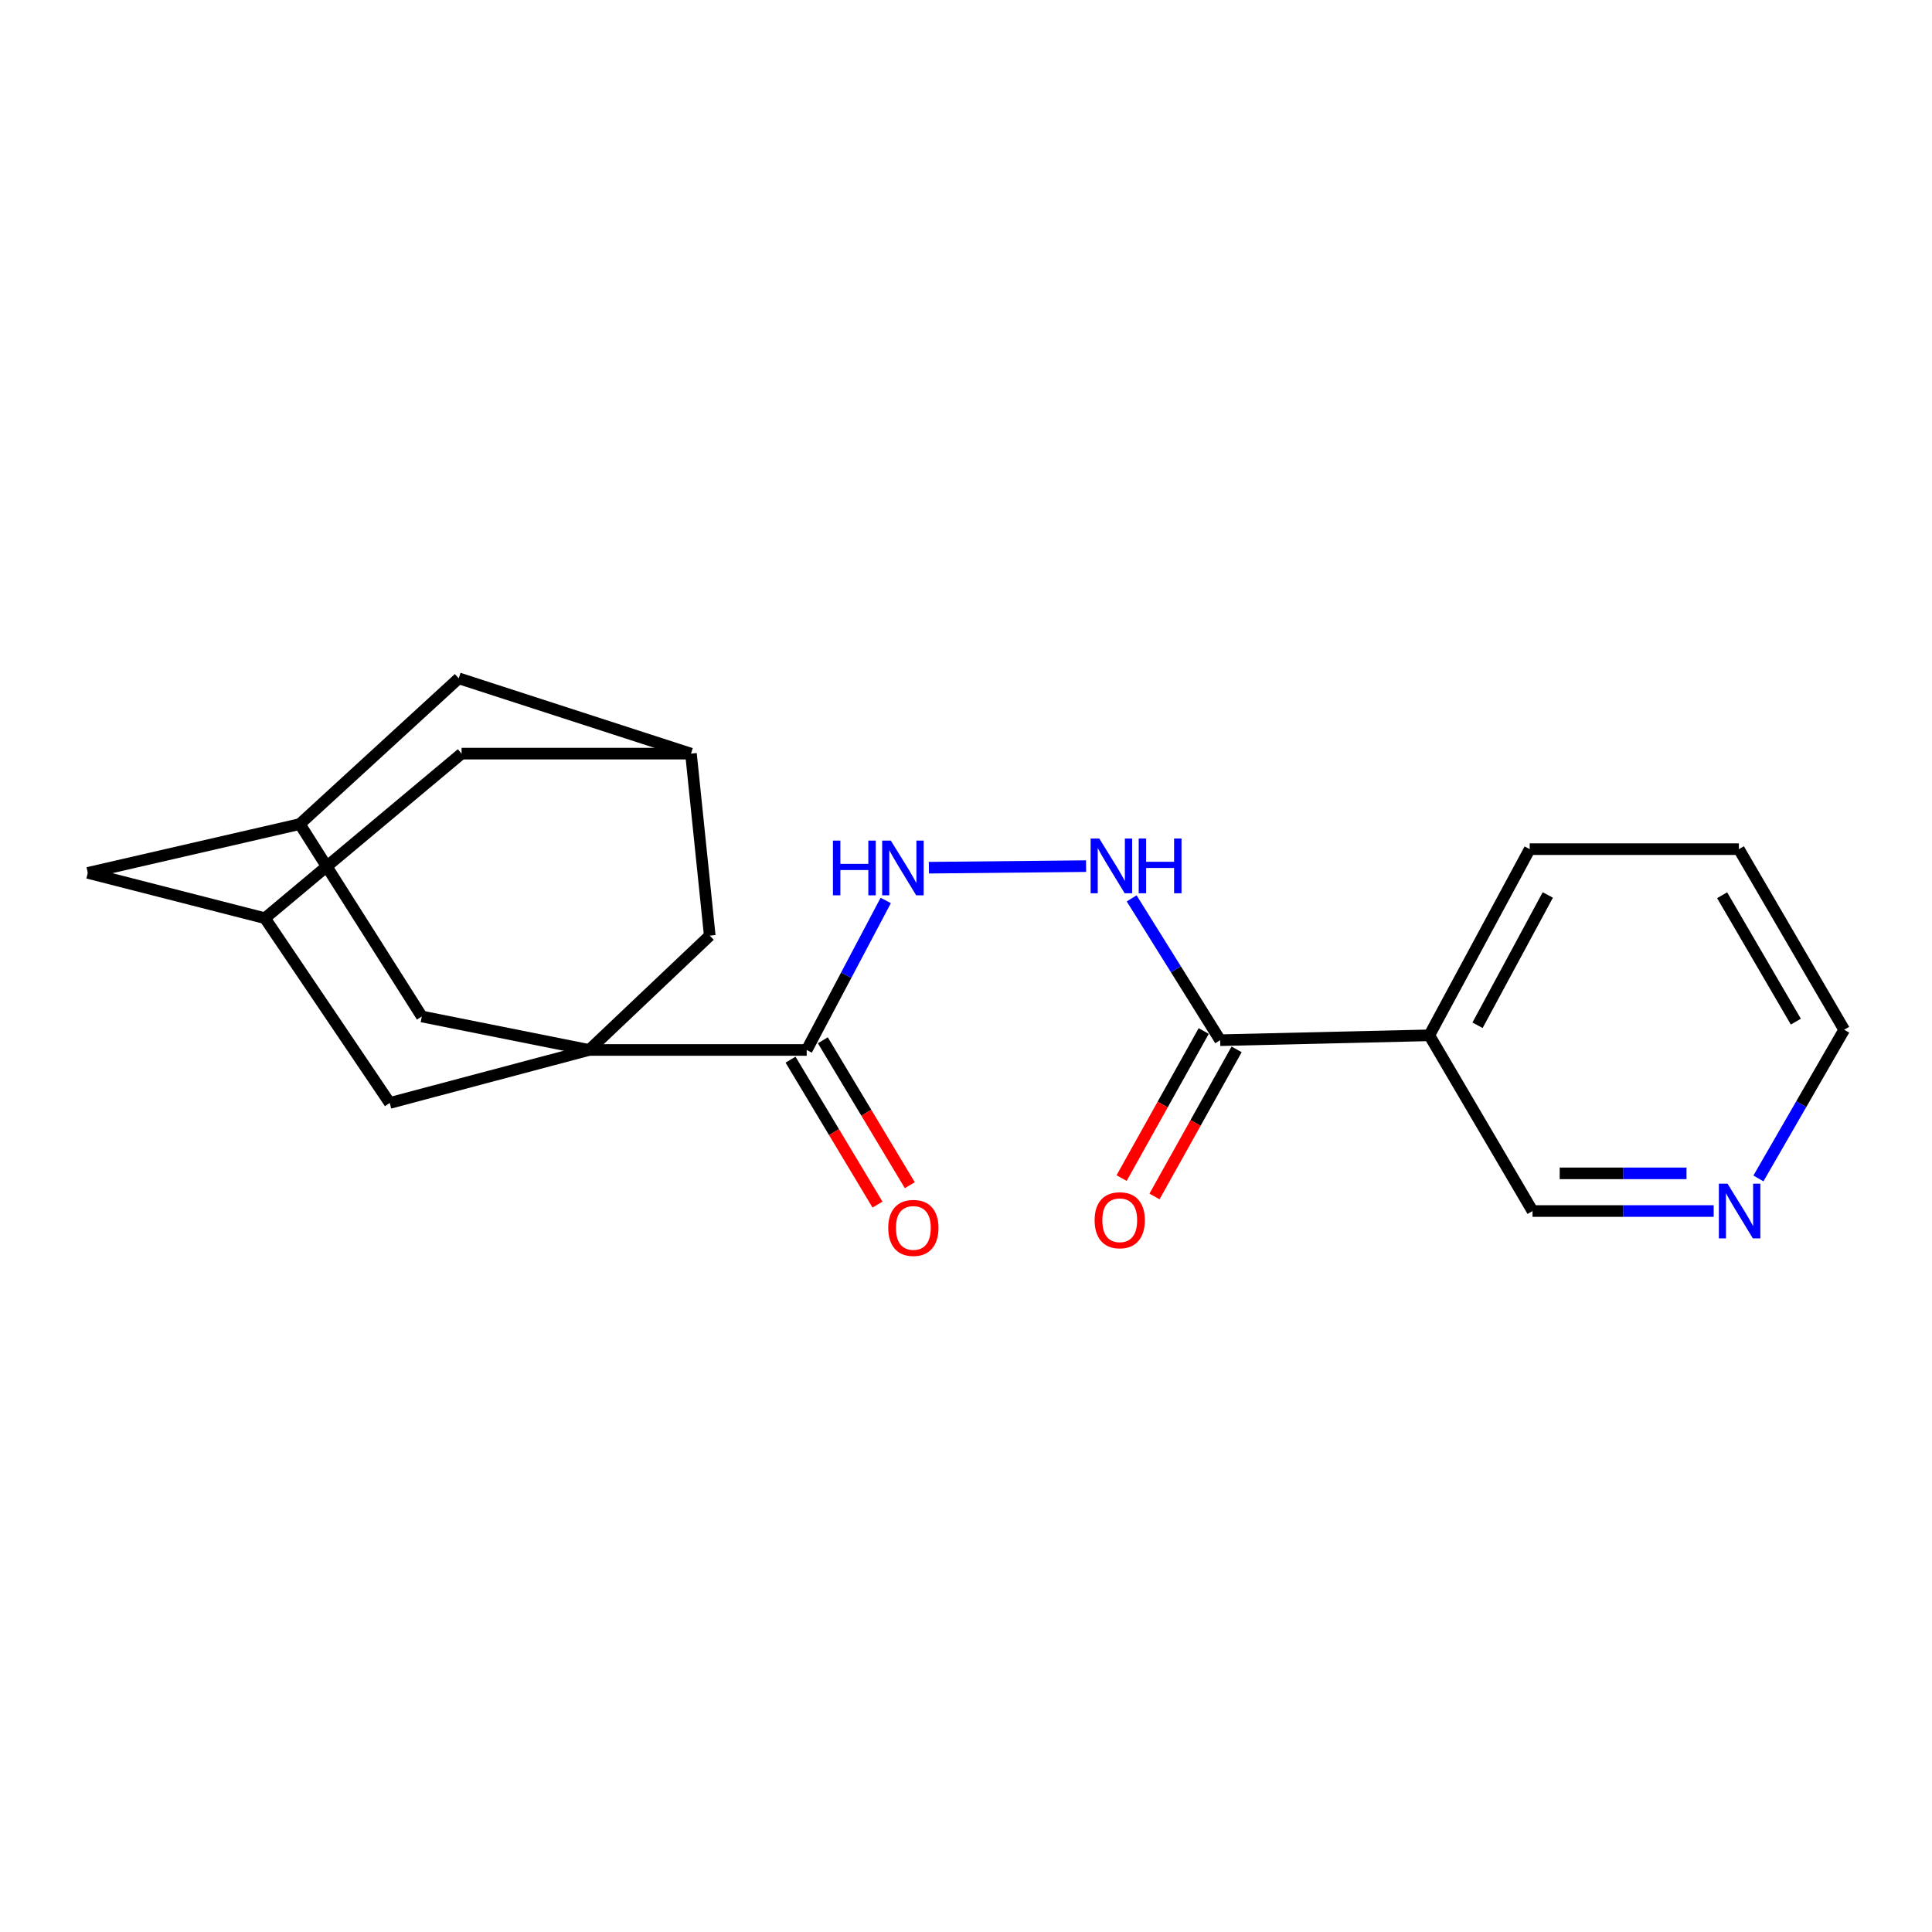 <?xml version='1.0' encoding='iso-8859-1'?>
<svg version='1.1' baseProfile='full'
              xmlns='http://www.w3.org/2000/svg'
                      xmlns:rdkit='http://www.rdkit.org/xml'
                      xmlns:xlink='http://www.w3.org/1999/xlink'
                  xml:space='preserve'
width='1000px' height='1000px' viewBox='0 0 1000 1000'>
<!-- END OF HEADER -->
<rect style='opacity:1.0;fill:#FFFFFF;stroke:none' width='1000' height='1000' x='0' y='0'> </rect>
<path class='bond-0' d='M 304.941,543.461 L 417.545,543.461' style='fill:none;fill-rule:evenodd;stroke:#000000;stroke-width:6px;stroke-linecap:butt;stroke-linejoin:miter;stroke-opacity:1' />
<path class='bond-5' d='M 304.941,543.461 L 218.326,526.128' style='fill:none;fill-rule:evenodd;stroke:#000000;stroke-width:6px;stroke-linecap:butt;stroke-linejoin:miter;stroke-opacity:1' />
<path class='bond-6' d='M 304.941,543.461 L 201.718,570.892' style='fill:none;fill-rule:evenodd;stroke:#000000;stroke-width:6px;stroke-linecap:butt;stroke-linejoin:miter;stroke-opacity:1' />
<path class='bond-7' d='M 304.941,543.461 L 367.364,484.267' style='fill:none;fill-rule:evenodd;stroke:#000000;stroke-width:6px;stroke-linecap:butt;stroke-linejoin:miter;stroke-opacity:1' />
<path class='bond-3' d='M 417.545,543.461 L 438,504.769' style='fill:none;fill-rule:evenodd;stroke:#000000;stroke-width:6px;stroke-linecap:butt;stroke-linejoin:miter;stroke-opacity:1' />
<path class='bond-3' d='M 438,504.769 L 458.454,466.076' style='fill:none;fill-rule:evenodd;stroke:#0000FF;stroke-width:6px;stroke-linecap:butt;stroke-linejoin:miter;stroke-opacity:1' />
<path class='bond-11' d='M 409.185,548.477 L 431.688,585.986' style='fill:none;fill-rule:evenodd;stroke:#000000;stroke-width:6px;stroke-linecap:butt;stroke-linejoin:miter;stroke-opacity:1' />
<path class='bond-11' d='M 431.688,585.986 L 454.192,623.495' style='fill:none;fill-rule:evenodd;stroke:#FF0000;stroke-width:6px;stroke-linecap:butt;stroke-linejoin:miter;stroke-opacity:1' />
<path class='bond-11' d='M 425.906,538.445 L 448.41,575.954' style='fill:none;fill-rule:evenodd;stroke:#000000;stroke-width:6px;stroke-linecap:butt;stroke-linejoin:miter;stroke-opacity:1' />
<path class='bond-11' d='M 448.41,575.954 L 470.914,613.463' style='fill:none;fill-rule:evenodd;stroke:#FF0000;stroke-width:6px;stroke-linecap:butt;stroke-linejoin:miter;stroke-opacity:1' />
<path class='bond-1' d='M 631.552,538.402 L 608.649,501.7' style='fill:none;fill-rule:evenodd;stroke:#000000;stroke-width:6px;stroke-linecap:butt;stroke-linejoin:miter;stroke-opacity:1' />
<path class='bond-1' d='M 608.649,501.7 L 585.746,464.999' style='fill:none;fill-rule:evenodd;stroke:#0000FF;stroke-width:6px;stroke-linecap:butt;stroke-linejoin:miter;stroke-opacity:1' />
<path class='bond-2' d='M 631.552,538.402 L 739.813,535.878' style='fill:none;fill-rule:evenodd;stroke:#000000;stroke-width:6px;stroke-linecap:butt;stroke-linejoin:miter;stroke-opacity:1' />
<path class='bond-12' d='M 623.039,533.649 L 601.79,571.714' style='fill:none;fill-rule:evenodd;stroke:#000000;stroke-width:6px;stroke-linecap:butt;stroke-linejoin:miter;stroke-opacity:1' />
<path class='bond-12' d='M 601.79,571.714 L 580.541,609.778' style='fill:none;fill-rule:evenodd;stroke:#FF0000;stroke-width:6px;stroke-linecap:butt;stroke-linejoin:miter;stroke-opacity:1' />
<path class='bond-12' d='M 640.066,543.155 L 618.817,581.219' style='fill:none;fill-rule:evenodd;stroke:#000000;stroke-width:6px;stroke-linecap:butt;stroke-linejoin:miter;stroke-opacity:1' />
<path class='bond-12' d='M 618.817,581.219 L 597.568,619.283' style='fill:none;fill-rule:evenodd;stroke:#FF0000;stroke-width:6px;stroke-linecap:butt;stroke-linejoin:miter;stroke-opacity:1' />
<path class='bond-17' d='M 739.813,535.878 L 793.233,626.826' style='fill:none;fill-rule:evenodd;stroke:#000000;stroke-width:6px;stroke-linecap:butt;stroke-linejoin:miter;stroke-opacity:1' />
<path class='bond-18' d='M 739.813,535.878 L 791.771,439.524' style='fill:none;fill-rule:evenodd;stroke:#000000;stroke-width:6px;stroke-linecap:butt;stroke-linejoin:miter;stroke-opacity:1' />
<path class='bond-18' d='M 764.77,530.68 L 801.141,463.232' style='fill:none;fill-rule:evenodd;stroke:#000000;stroke-width:6px;stroke-linecap:butt;stroke-linejoin:miter;stroke-opacity:1' />
<path class='bond-4' d='M 480.785,449.119 L 562.148,448.31' style='fill:none;fill-rule:evenodd;stroke:#0000FF;stroke-width:6px;stroke-linecap:butt;stroke-linejoin:miter;stroke-opacity:1' />
<path class='bond-9' d='M 218.326,526.128 L 155.177,426.534' style='fill:none;fill-rule:evenodd;stroke:#000000;stroke-width:6px;stroke-linecap:butt;stroke-linejoin:miter;stroke-opacity:1' />
<path class='bond-8' d='M 201.718,570.892 L 137.128,475.253' style='fill:none;fill-rule:evenodd;stroke:#000000;stroke-width:6px;stroke-linecap:butt;stroke-linejoin:miter;stroke-opacity:1' />
<path class='bond-10' d='M 367.364,484.267 L 357.646,390.079' style='fill:none;fill-rule:evenodd;stroke:#000000;stroke-width:6px;stroke-linecap:butt;stroke-linejoin:miter;stroke-opacity:1' />
<path class='bond-16' d='M 137.128,475.253 L 45.455,451.798' style='fill:none;fill-rule:evenodd;stroke:#000000;stroke-width:6px;stroke-linecap:butt;stroke-linejoin:miter;stroke-opacity:1' />
<path class='bond-22' d='M 137.128,475.253 L 238.91,390.079' style='fill:none;fill-rule:evenodd;stroke:#000000;stroke-width:6px;stroke-linecap:butt;stroke-linejoin:miter;stroke-opacity:1' />
<path class='bond-21' d='M 155.177,426.534 L 237.448,351.1' style='fill:none;fill-rule:evenodd;stroke:#000000;stroke-width:6px;stroke-linecap:butt;stroke-linejoin:miter;stroke-opacity:1' />
<path class='bond-23' d='M 155.177,426.534 L 45.455,451.798' style='fill:none;fill-rule:evenodd;stroke:#000000;stroke-width:6px;stroke-linecap:butt;stroke-linejoin:miter;stroke-opacity:1' />
<path class='bond-14' d='M 357.646,390.079 L 238.91,390.079' style='fill:none;fill-rule:evenodd;stroke:#000000;stroke-width:6px;stroke-linecap:butt;stroke-linejoin:miter;stroke-opacity:1' />
<path class='bond-15' d='M 357.646,390.079 L 237.448,351.1' style='fill:none;fill-rule:evenodd;stroke:#000000;stroke-width:6px;stroke-linecap:butt;stroke-linejoin:miter;stroke-opacity:1' />
<path class='bond-13' d='M 887.001,626.826 L 840.117,626.826' style='fill:none;fill-rule:evenodd;stroke:#0000FF;stroke-width:6px;stroke-linecap:butt;stroke-linejoin:miter;stroke-opacity:1' />
<path class='bond-13' d='M 840.117,626.826 L 793.233,626.826' style='fill:none;fill-rule:evenodd;stroke:#000000;stroke-width:6px;stroke-linecap:butt;stroke-linejoin:miter;stroke-opacity:1' />
<path class='bond-13' d='M 872.936,607.325 L 840.117,607.325' style='fill:none;fill-rule:evenodd;stroke:#0000FF;stroke-width:6px;stroke-linecap:butt;stroke-linejoin:miter;stroke-opacity:1' />
<path class='bond-13' d='M 840.117,607.325 L 807.298,607.325' style='fill:none;fill-rule:evenodd;stroke:#000000;stroke-width:6px;stroke-linecap:butt;stroke-linejoin:miter;stroke-opacity:1' />
<path class='bond-24' d='M 910.151,609.958 L 932.348,571.477' style='fill:none;fill-rule:evenodd;stroke:#0000FF;stroke-width:6px;stroke-linecap:butt;stroke-linejoin:miter;stroke-opacity:1' />
<path class='bond-24' d='M 932.348,571.477 L 954.545,532.996' style='fill:none;fill-rule:evenodd;stroke:#000000;stroke-width:6px;stroke-linecap:butt;stroke-linejoin:miter;stroke-opacity:1' />
<path class='bond-20' d='M 791.771,439.524 L 900.042,439.524' style='fill:none;fill-rule:evenodd;stroke:#000000;stroke-width:6px;stroke-linecap:butt;stroke-linejoin:miter;stroke-opacity:1' />
<path class='bond-19' d='M 954.545,532.996 L 900.042,439.524' style='fill:none;fill-rule:evenodd;stroke:#000000;stroke-width:6px;stroke-linecap:butt;stroke-linejoin:miter;stroke-opacity:1' />
<path class='bond-19' d='M 929.524,528.798 L 891.371,463.367' style='fill:none;fill-rule:evenodd;stroke:#000000;stroke-width:6px;stroke-linecap:butt;stroke-linejoin:miter;stroke-opacity:1' />
<path  class='atom-4' d='M 431.128 435.092
L 434.968 435.092
L 434.968 447.132
L 449.448 447.132
L 449.448 435.092
L 453.288 435.092
L 453.288 463.412
L 449.448 463.412
L 449.448 450.332
L 434.968 450.332
L 434.968 463.412
L 431.128 463.412
L 431.128 435.092
' fill='#0000FF'/>
<path  class='atom-4' d='M 461.088 435.092
L 470.368 450.092
Q 471.288 451.572, 472.768 454.252
Q 474.248 456.932, 474.328 457.092
L 474.328 435.092
L 478.088 435.092
L 478.088 463.412
L 474.208 463.412
L 464.248 447.012
Q 463.088 445.092, 461.848 442.892
Q 460.648 440.692, 460.288 440.012
L 460.288 463.412
L 456.608 463.412
L 456.608 435.092
L 461.088 435.092
' fill='#0000FF'/>
<path  class='atom-5' d='M 568.99 434.02
L 578.27 449.02
Q 579.19 450.5, 580.67 453.18
Q 582.15 455.86, 582.23 456.02
L 582.23 434.02
L 585.99 434.02
L 585.99 462.34
L 582.11 462.34
L 572.15 445.94
Q 570.99 444.02, 569.75 441.82
Q 568.55 439.62, 568.19 438.94
L 568.19 462.34
L 564.51 462.34
L 564.51 434.02
L 568.99 434.02
' fill='#0000FF'/>
<path  class='atom-5' d='M 589.39 434.02
L 593.23 434.02
L 593.23 446.06
L 607.71 446.06
L 607.71 434.02
L 611.55 434.02
L 611.55 462.34
L 607.71 462.34
L 607.71 449.26
L 593.23 449.26
L 593.23 462.34
L 589.39 462.34
L 589.39 434.02
' fill='#0000FF'/>
<path  class='atom-12' d='M 459.753 635.562
Q 459.753 628.762, 463.113 624.962
Q 466.473 621.162, 472.753 621.162
Q 479.033 621.162, 482.393 624.962
Q 485.753 628.762, 485.753 635.562
Q 485.753 642.442, 482.353 646.362
Q 478.953 650.242, 472.753 650.242
Q 466.513 650.242, 463.113 646.362
Q 459.753 642.482, 459.753 635.562
M 472.753 647.042
Q 477.073 647.042, 479.393 644.162
Q 481.753 641.242, 481.753 635.562
Q 481.753 630.002, 479.393 627.202
Q 477.073 624.362, 472.753 624.362
Q 468.433 624.362, 466.073 627.162
Q 463.753 629.962, 463.753 635.562
Q 463.753 641.282, 466.073 644.162
Q 468.433 647.042, 472.753 647.042
' fill='#FF0000'/>
<path  class='atom-13' d='M 566.573 631.597
Q 566.573 624.797, 569.933 620.997
Q 573.293 617.197, 579.573 617.197
Q 585.853 617.197, 589.213 620.997
Q 592.573 624.797, 592.573 631.597
Q 592.573 638.477, 589.173 642.397
Q 585.773 646.277, 579.573 646.277
Q 573.333 646.277, 569.933 642.397
Q 566.573 638.517, 566.573 631.597
M 579.573 643.077
Q 583.893 643.077, 586.213 640.197
Q 588.573 637.277, 588.573 631.597
Q 588.573 626.037, 586.213 623.237
Q 583.893 620.397, 579.573 620.397
Q 575.253 620.397, 572.893 623.197
Q 570.573 625.997, 570.573 631.597
Q 570.573 637.317, 572.893 640.197
Q 575.253 643.077, 579.573 643.077
' fill='#FF0000'/>
<path  class='atom-14' d='M 894.161 612.666
L 903.441 627.666
Q 904.361 629.146, 905.841 631.826
Q 907.321 634.506, 907.401 634.666
L 907.401 612.666
L 911.161 612.666
L 911.161 640.986
L 907.281 640.986
L 897.321 624.586
Q 896.161 622.666, 894.921 620.466
Q 893.721 618.266, 893.361 617.586
L 893.361 640.986
L 889.681 640.986
L 889.681 612.666
L 894.161 612.666
' fill='#0000FF'/>
</svg>
